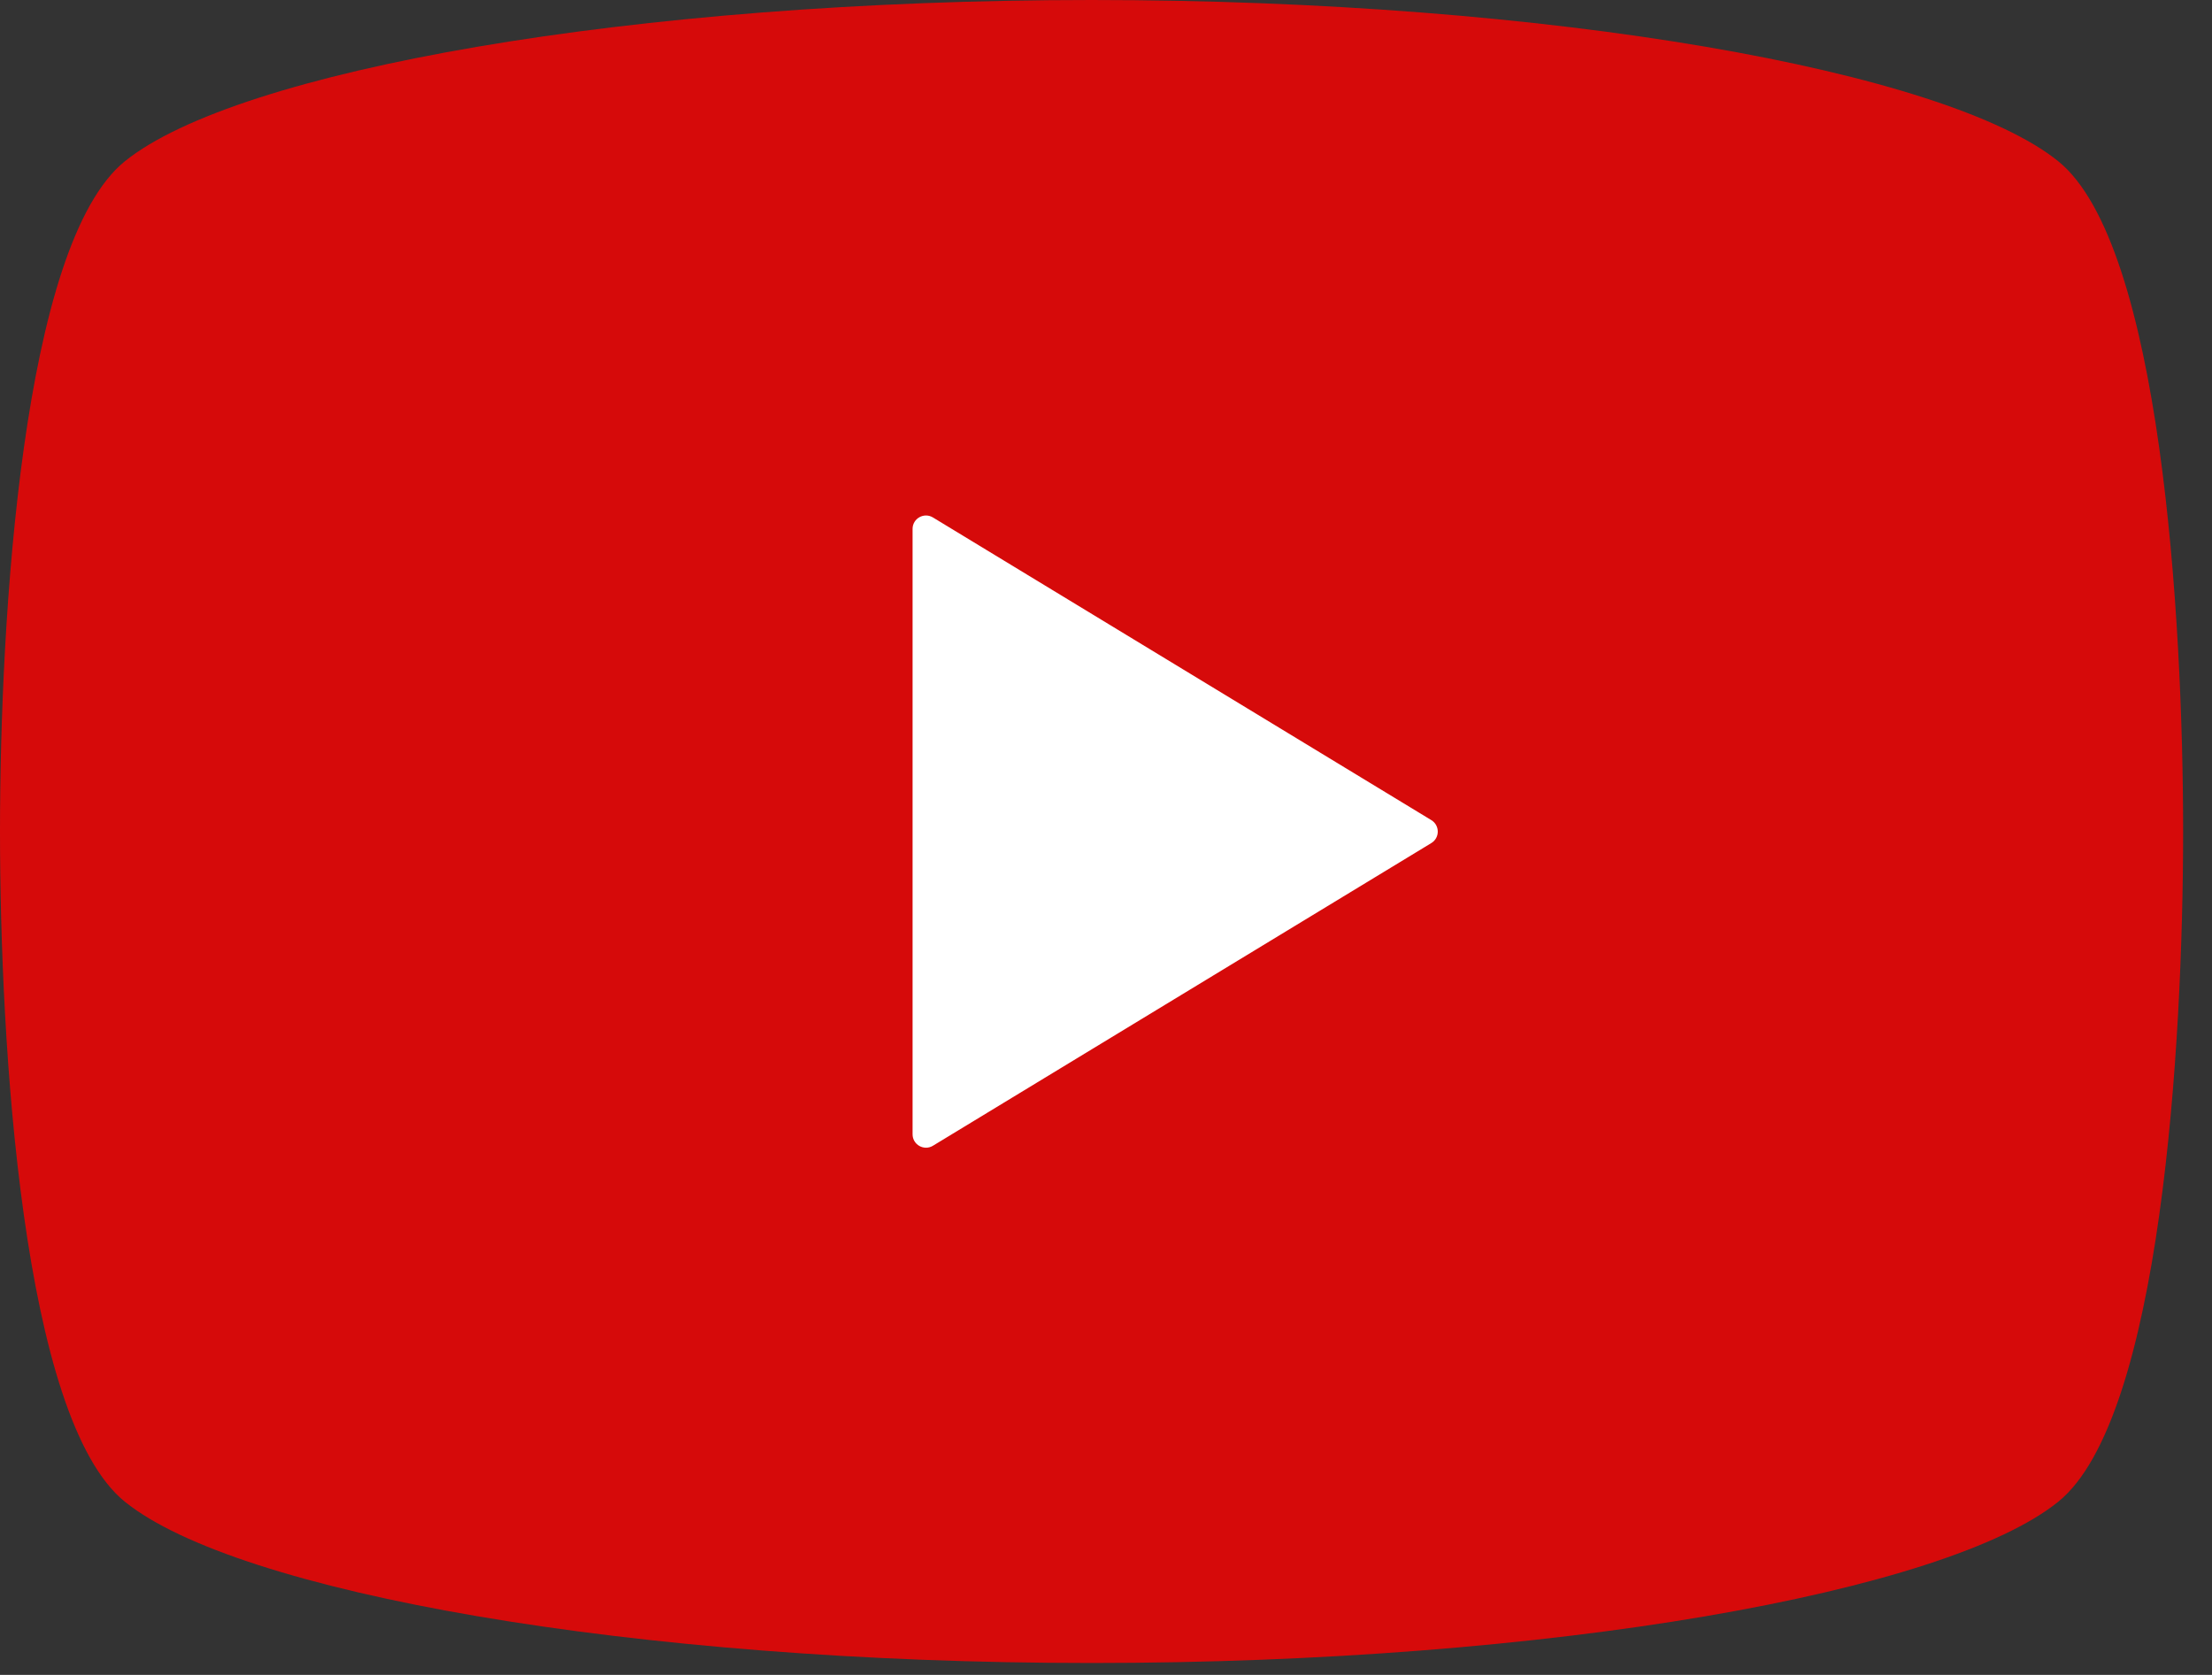 <svg width="70" height="53" viewBox="0 0 70 53" fill="none" xmlns="http://www.w3.org/2000/svg">
<rect x="0" y="0" width="70" height="53" fill="#333333" stroke="none"/>
<path opacity="0.8" d="M65.133 5.102C61.593 2.243 49.109 0 34.543 0C19.976 0 7.493 2.243 3.953 5.102C0.7 7.725 0 19.582 0 26.312C0 33.042 0.7 44.899 3.953 47.522C7.493 50.381 19.976 52.624 34.543 52.624C49.109 52.624 61.593 50.381 65.133 47.522C68.386 44.899 69.086 33.042 69.086 26.312C69.086 19.582 68.386 7.725 65.133 5.102Z" fill="#FF0000"/>
<path d="M45.295 25.952C45.567 26.118 45.567 26.513 45.295 26.678L29.524 36.256C29.241 36.428 28.879 36.224 28.879 35.893L28.879 16.737C28.879 16.406 29.241 16.203 29.524 16.375L45.295 25.952Z" fill="white"/>
</svg>
